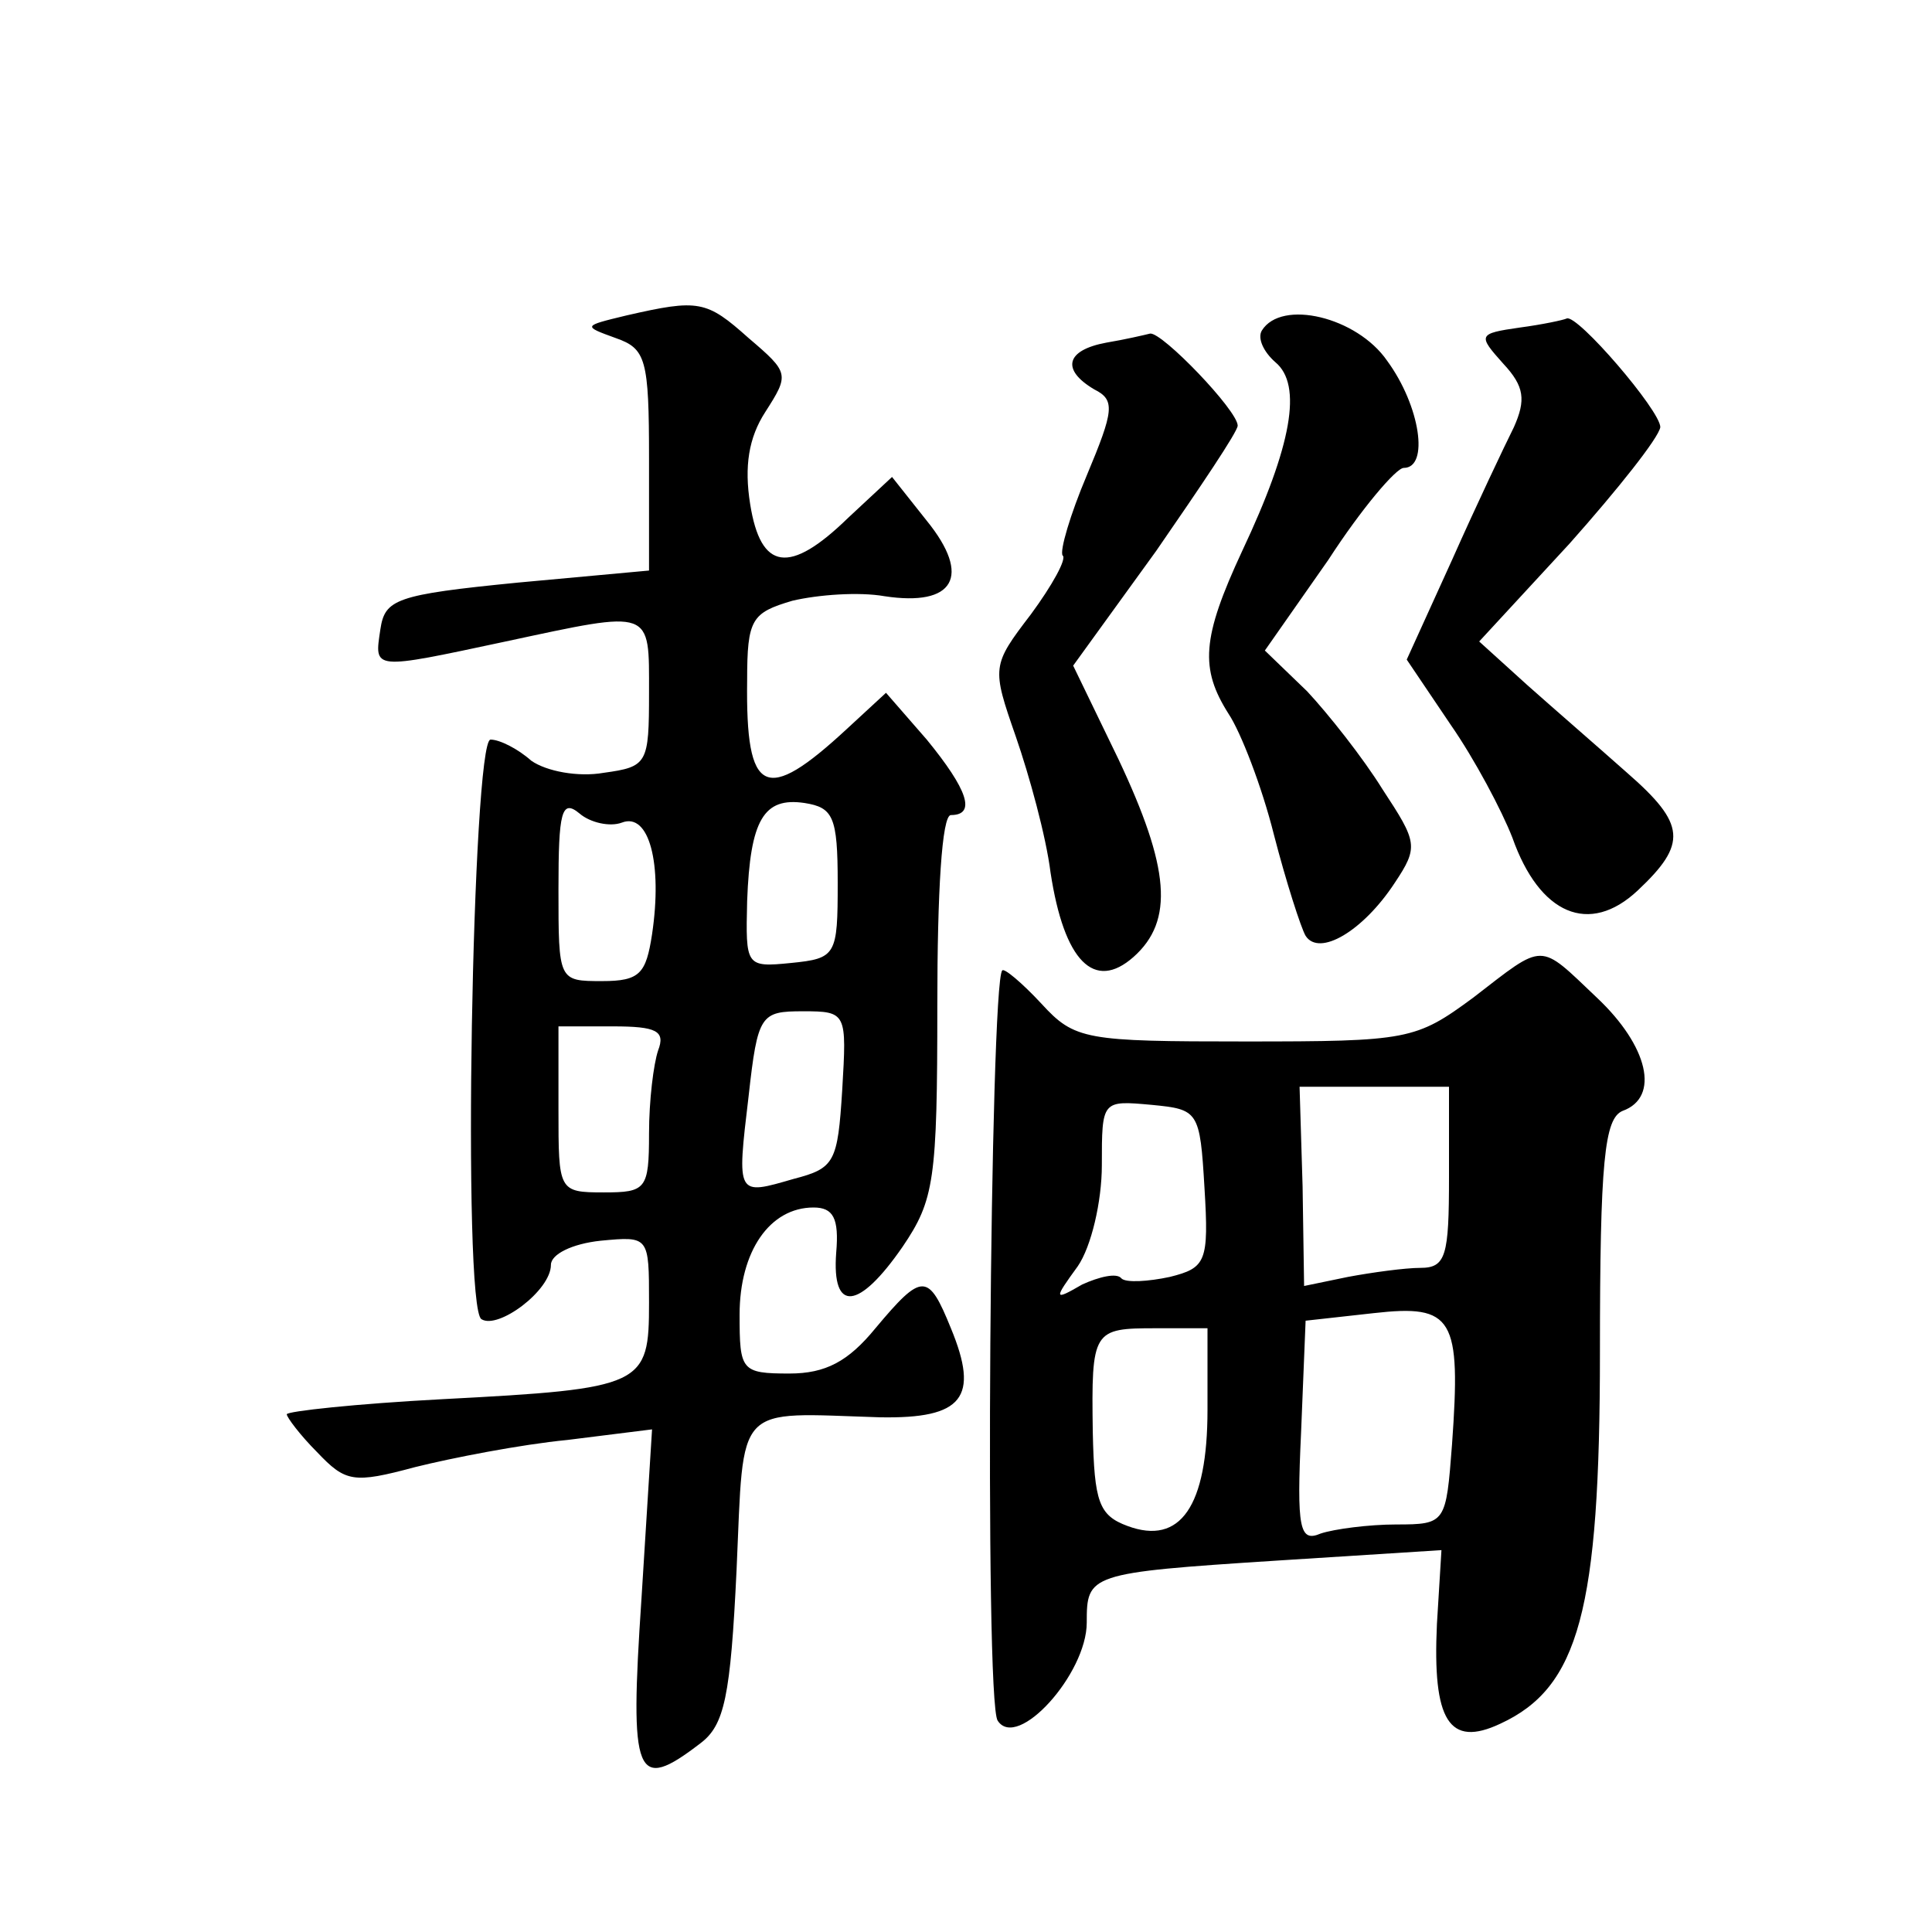 <?xml version="1.0" standalone="no"?>
<!DOCTYPE svg PUBLIC "-//W3C//DTD SVG 20010904//EN"
 "http://www.w3.org/TR/2001/REC-SVG-20010904/DTD/svg10.dtd">
<svg version="1.0" xmlns="http://www.w3.org/2000/svg"
 width="128pt" height="128pt" viewBox="0 0 128 128"
 preserveAspectRatio="xMidYMid meet">
<g transform="translate(0,128) scale(0.1,-0.1)"
fill="#0" stroke="none">
<path d="M415 1071 c-29 -7 -29 -7 -7 -15 20 -7 22 -14 22 -80 l0 -74 -87 -8 c-81
-8 -88 -11 -91 -31 -4 -27 -6 -27 83 -8 98 21 95 22 95 -34 0 -47 -1 -49 -30 -53
-17 -3 -38 1 -48 8 -9 8 -21 14 -27 14 -12 0 -19 -377 -6 -384 11 -7 46 19 46 36
0 7 14 14 33 16 32 3 32 3 32 -41 0 -55 -3 -57 -137 -64 -57 -3 -103 -8 -103 -10
0 -2 9 -14 20 -25 19 -20 24 -21 65 -10 24 6 70 15 101 18 l56 7 -7 -112 c-8 -119
-4 -129 39 -96 16 12 20 31 24 115 5 112 -2 104 95 101 55 -1 66 13 47 59 -15 37
-19 37 -50 0 -18 -22 -33 -30 -57 -30 -32 0 -33 2 -33 39 0 42 20 71 49 71 13 0
17 -7 15 -30 -3 -40 15 -38 44 4 21 31 23 44 23 160 0 75 3 126 9 126 17 0 11 17
-16 50 l-27 31 -26 -24 c-54 -50 -67 -44 -66 32 0 41 3 45 30 53 17 4 44 6 61 3
46 -7 58 13 28 50 l-23 29 -29 -27 c-39 -38 -58 -35 -65 9 -4 25 -1 44 10 61 16
25 16 26 -11 49 -28 25 -33 26 -81 15z m-3 -336 c18 7 27 -27 20 -74 -4 -26 -8
-31 -33 -31 -29 0 -29 0 -29 61 0 51 2 60 14 50 7 -6 20 -9 28 -6z m143 -40 c0
-48 -1 -50 -31 -53 -30 -3 -30 -2 -29 41 2 54 11 69 38 65 19 -3 22 -9 22 -53z
m3 -137 c-3 -48 -5 -52 -32 -59 -38 -11 -38 -12 -30 55 6 54 8 56 36 56 29 0 29
-1 26 -52z m-122 26 c-3 -9 -6 -33 -6 -55 0 -37 -2 -39 -30 -39 -30 0 -30 1 -30
55 l0 55 36 0 c29 0 35 -3 30 -16z M836 1061 c-3 -5 1 -14 9 -21 18 -15 11 -55
-22 -125 -27 -58 -28 -78 -9 -108 8 -12 22 -48 30 -80 8 -31 18 -62 21 -67 9 -14
38 3 59 35 16 24 15 27 -8 62 -13 21 -36 50 -50 65 l-28 27 42 60 c22 34 45 61
50 61 17 0 11 41 -11 71 -20 29 -70 41 -83 20z M1007 1063 c-28 -4 -28 -5 -11 -24
14 -15 15 -24 7 -42 -6 -12 -25 -52 -41 -88 l-30 -66 29 -43 c16 -23 34 -57 41
-75 18 -51 51 -65 83 -35 33 31 32 44 -7 78 -18 16 -48 42 -66 58 l-32 29 60 65
c32 36 59 70 60 77 0 11 -55 75 -62 72 -2 -1 -16 -4 -31 -6z M733 1053 c-27 -5
-30 -18 -8 -31 14 -7 13 -14 -5 -57 -11 -26 -18 -50 -16 -53 3 -2 -7 -20 -21 -39
-26 -34 -26 -35 -10 -81 9 -26 20 -66 23 -90 9 -59 29 -79 55 -56 27 24 24 59 -10
131 l-30 62 55 76 c29 42 54 79 54 83 0 10 -50 62 -58 61 -4 -1 -17 -4 -29 -6z
M976 619 c-38 -28 -43 -29 -151 -29 -106 0 -113 1 -135 25 -13 14 -25 24 -26 22
-8 -8 -12 -485 -3 -497 13 -20 59 31 59 65 0 32 1 33 125 41 l110 7 -3 -49 c-3
-64 8 -82 42 -66 52 24 66 75 66 246 0 127 3 155 15 160 25 9 17 43 -17 75 -39
37 -34 37 -82 0z m-16 -119 c0 -52 -2 -60 -19 -60 -10 0 -32 -3 -48 -6 l-29 -6
-1 66 -2 66 50 0 49 0 0 -60z m-162 -7 c3 -49 1 -53 -23 -59 -14 -3 -29 -4 -32
-1 -3 4 -15 1 -26 -4 -19 -11 -19 -10 -3 12 9 13 16 43 16 67 0 43 0 43 33 40 31
-3 32 -4 35 -55z m164 -170 c-4 -52 -4 -53 -37 -53 -18 0 -41 -3 -50 -6 -14 -6
-16 3 -13 67 l3 74 45 5 c53 6 58 -3 52 -87z m-162 23 c0 -64 -18 -90 -53 -77 -19
7 -22 16 -23 62 -1 68 0 69 42 69 l34 0 0 -54z"/>
</g>
</svg>
